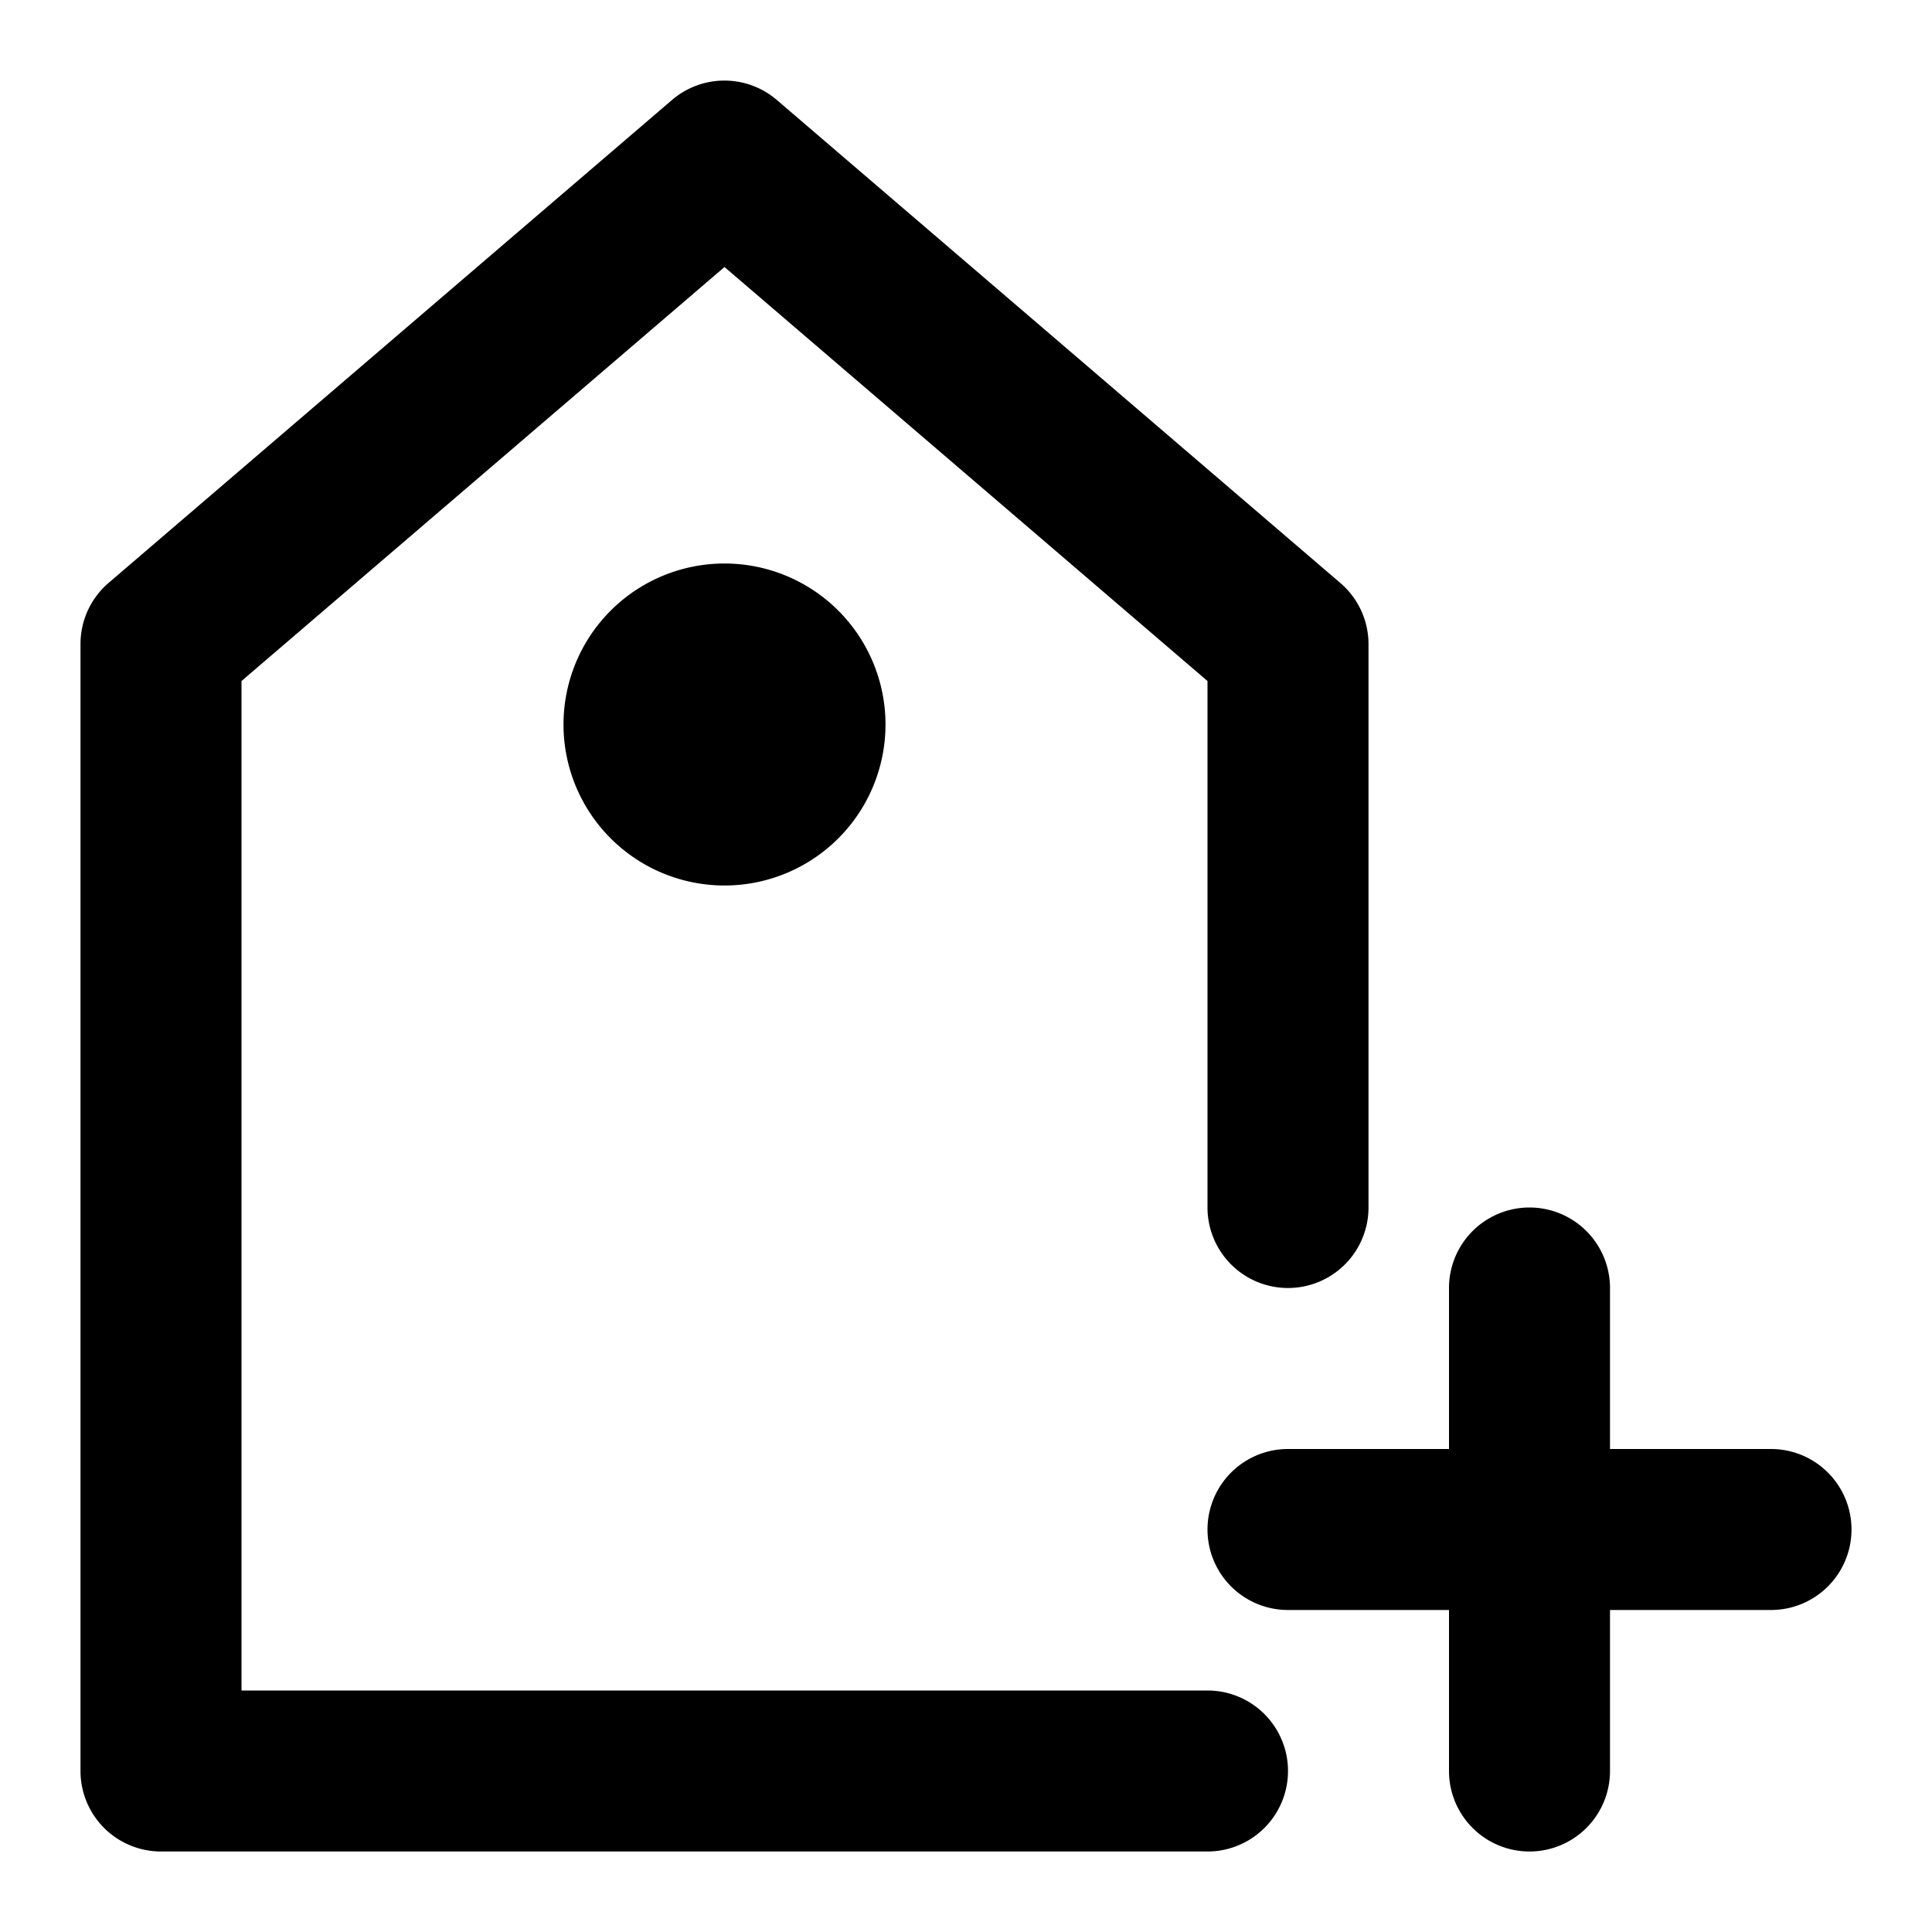 <?xml version="1.0" encoding="utf-8"?><!-- Uploaded to: SVG Repo, www.svgrepo.com, Generator: SVG Repo Mixer Tools -->
<svg fill="#000000" width="800px" height="800px" viewBox="0 0 24 24" xmlns="http://www.w3.org/2000/svg"><path d="M1,22V8a1,1,0,0,1,.349-.759l7-6a1,1,0,0,1,1.3,0l7,6A1,1,0,0,1,17,8v7a1,1,0,0,1-2,0V8.46L9,3.317,3,8.46V21H15a1,1,0,0,1,0,2H2A1,1,0,0,1,1,22ZM7,9A2,2,0,1,0,9,7,2,2,0,0,0,7,9ZM23,19a1,1,0,0,0-1-1H20V16a1,1,0,0,0-2,0v2H16a1,1,0,0,0,0,2h2v2a1,1,0,0,0,2,0V20h2A1,1,0,0,0,23,19Z"/></svg>